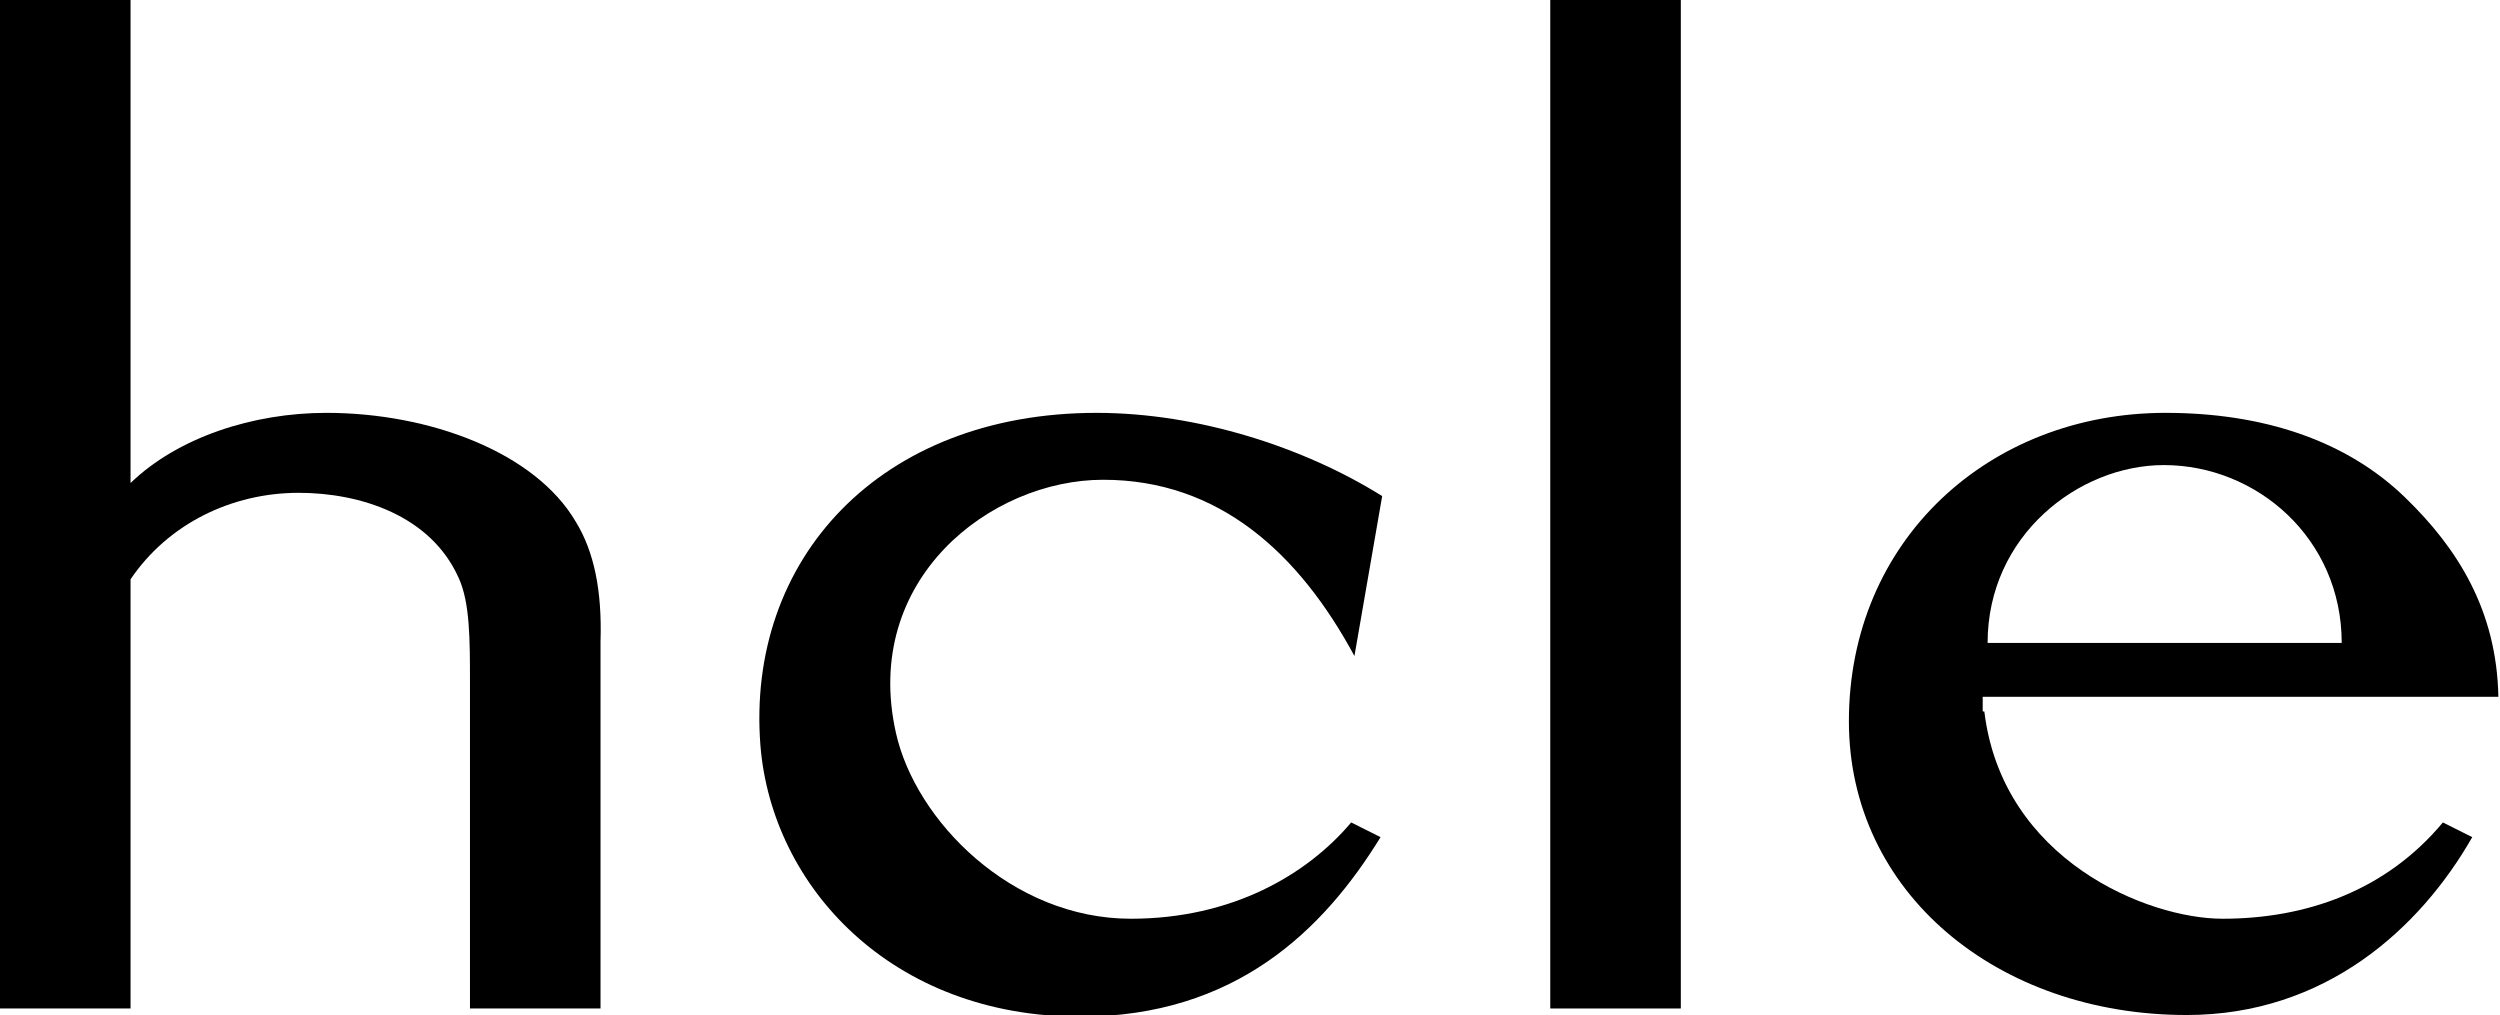 <?xml version="1.0" encoding="utf-8"?>
<!-- Generator: Adobe Illustrator 26.0.1, SVG Export Plug-In . SVG Version: 6.00 Build 0)  -->
<svg version="1.1" id="レイヤー_1" xmlns="http://www.w3.org/2000/svg" xmlns:xlink="http://www.w3.org/1999/xlink" x="0px"
	 y="0px" viewBox="0 0 153.2 62.2" style="enable-background:new 0 0 153.2 62.2;" xml:space="preserve">
<g>
	<path d="M83,40.2c-3.4-6.3-8.3-10.8-15.4-10.8c-6.9,0-14.8,6.1-12.7,15.5c1.2,5.4,7.1,11.4,14.4,11.4c6.2,0,10.8-2.7,13.5-5.9
		l1.8,0.9c-3.5,5.7-8.9,11-18.4,11c-11.6,0-18.9-8-19.6-16.6c-0.9-11.4,7.3-20.4,20.6-20.4c6.2,0,12.7,2.1,17.5,5.1L83,40.2z"/>
	<path d="M121.6,43.6c1.1,9.1,10,12.7,14.6,12.7c5.1,0,10-1.7,13.5-5.9l1.8,0.9c-3.2,5.6-9,10.9-17.5,10.9c-11.6,0-20.7-7.5-20.7-18
		c0-11.1,8.6-18.9,19.4-18.9c6,0,11.1,1.7,14.7,5.2c3.2,3.1,5.6,6.9,5.7,12.2h-31.6V43.6z M143.5,39.4c0-6.4-5.2-10.9-10.9-10.9
		c-5.2,0-10.8,4.3-10.8,10.9H143.5z"/>
	<path d="M35.3,32c-2.5-4.3-9-6.7-15.3-6.7c-4.5,0-9.1,1.5-12,4.3V0H0v61.8h8V35.5c2.3-3.4,6.2-5.3,10.3-5.3c3.8,0,8.1,1.4,9.8,5.2
		c0.7,1.5,0.7,3.8,0.7,6.4v20h8V39.3C36.9,36.2,36.4,33.8,35.3,32z"/>
	<rect x="95" y="0" width="8" height="61.8"/>
</g>
</svg>
